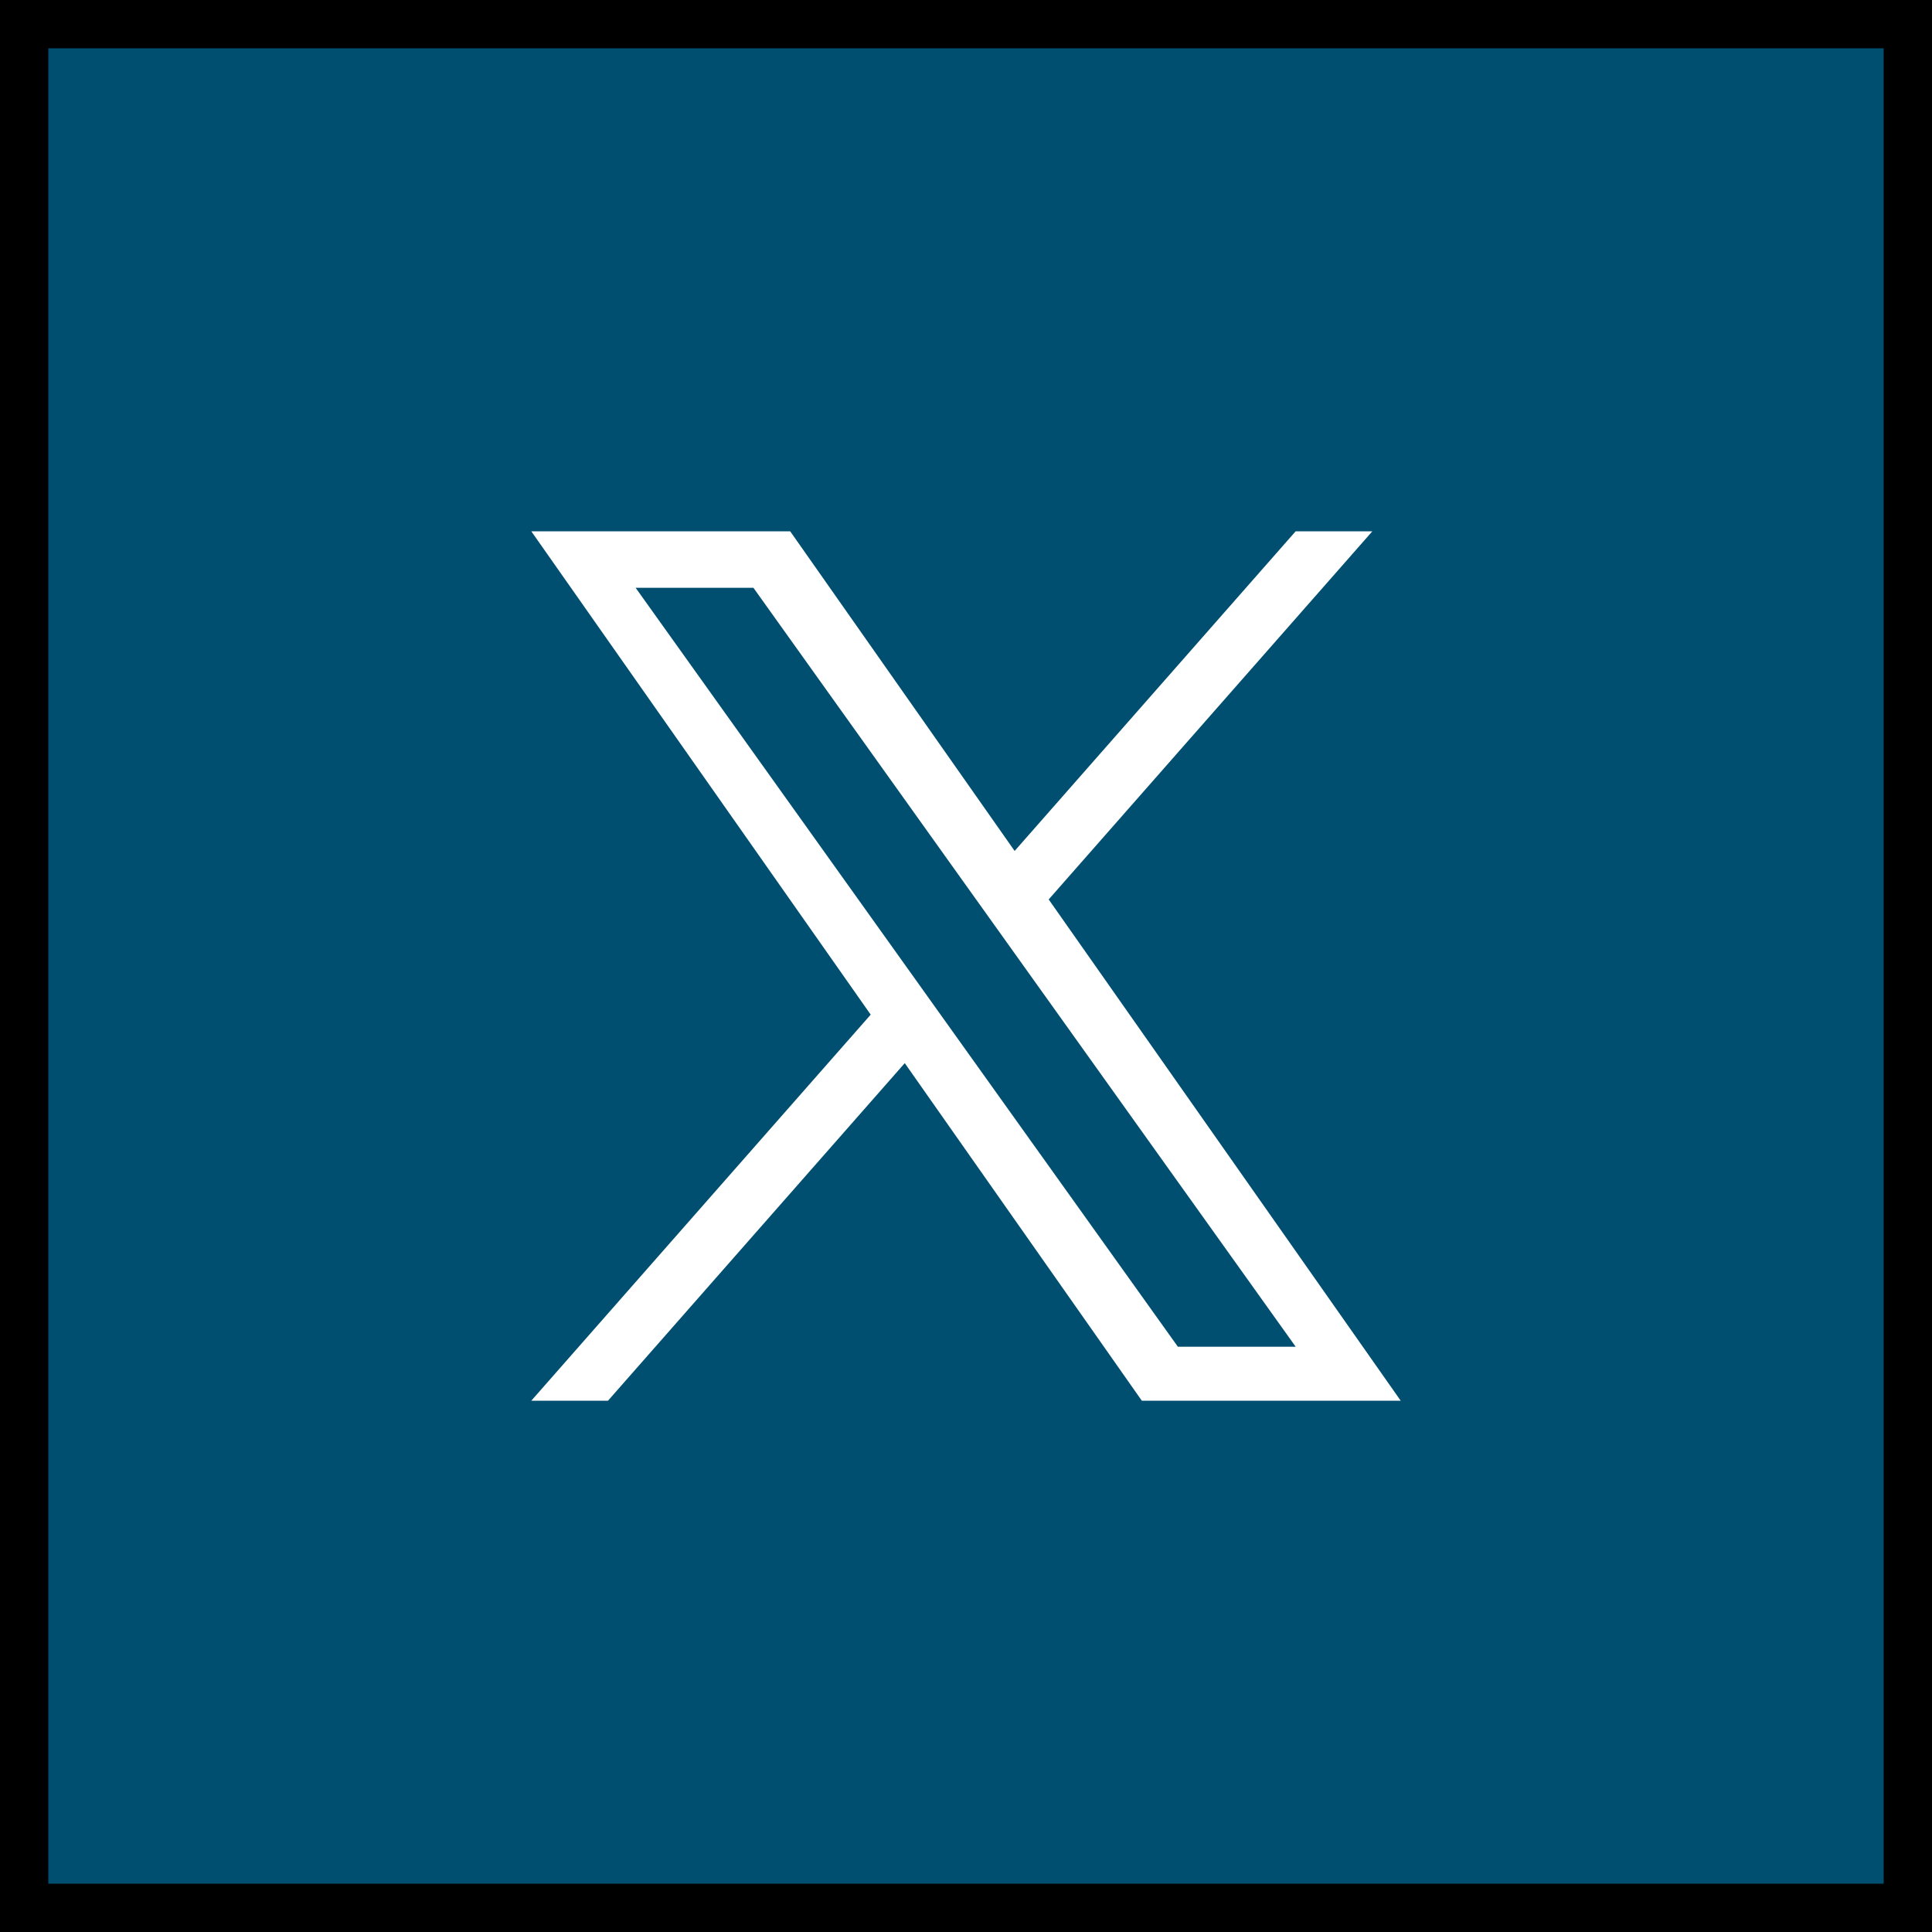 <?xml version="1.0" encoding="UTF-8"?>
<svg width="40px" height="40px" viewBox="0 0 40 40" version="1.1" xmlns="http://www.w3.org/2000/svg" xmlns:xlink="http://www.w3.org/1999/xlink">
    <rect x="0" y="0" width="40" height="40" fill="#808080" stroke="none"/>
    <title>social/twitterX hvr</title>
    <g id="social/twitterX-hvr" stroke="none" stroke-width="1" fill="none" fill-rule="evenodd">
        <g id="linkedin-in" fill="#004F71" stroke="#000000">
            <rect id="Rectangle" x="0.5" y="0.5" width="39" height="39"></rect>
        </g>
        <g id="logo" transform="translate(11, 11)" fill="#FFFFFF" fill-rule="nonzero">
            <path d="M10.712,7.622 L17.413,0 L15.825,0 L10.007,6.618 L5.36,0 L0,0 L7.027,10.007 L0,18 L1.588,18 L7.732,11.011 L12.64,18 L18,18 L10.712,7.622 L10.712,7.622 Z M8.537,10.096 L7.825,9.099 L2.16,1.17 L4.599,1.17 L9.171,7.569 L9.883,8.565 L15.826,16.883 L13.387,16.883 L8.537,10.096 L8.537,10.096 Z" id="Shape"></path>
        </g>
    </g>
</svg>